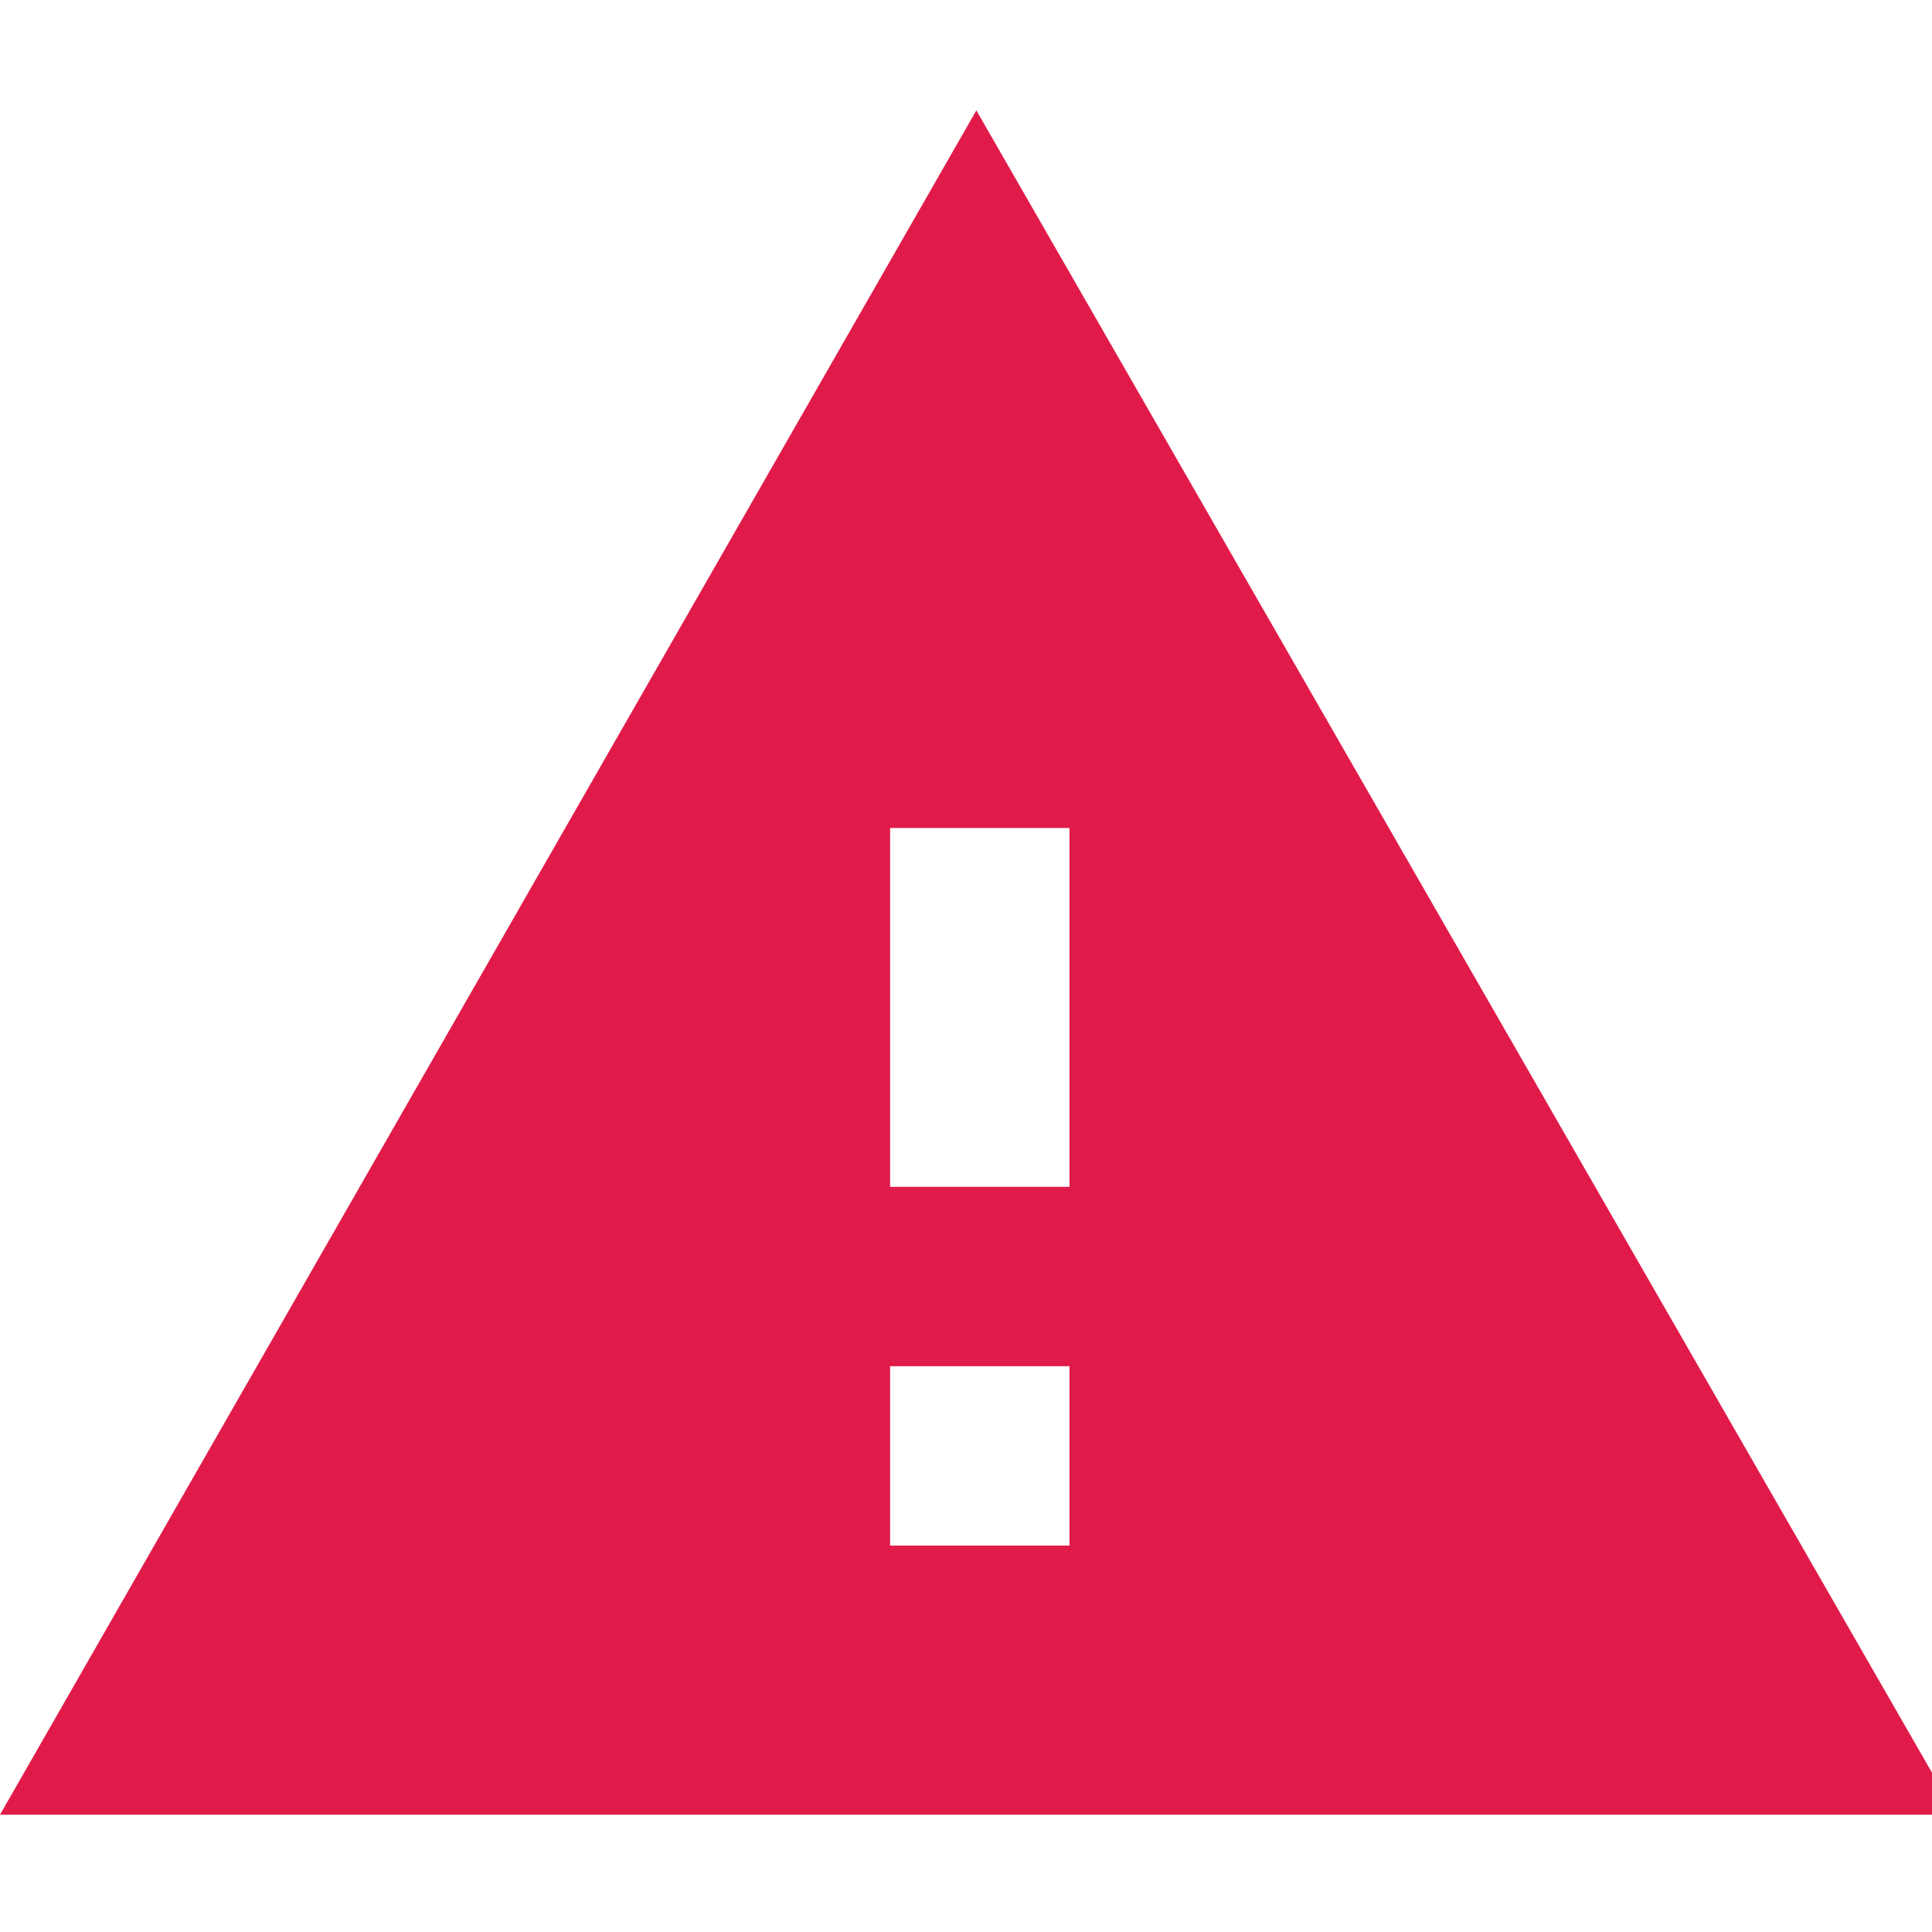 <?xml version="1.0" encoding="utf-8"?>
<!-- Generator: Adobe Illustrator 23.0.3, SVG Export Plug-In . SVG Version: 6.00 Build 0)  -->
<svg version="1.1" id="Layer_1" xmlns="http://www.w3.org/2000/svg" xmlns:xlink="http://www.w3.org/1999/xlink" x="0px" y="0px"
	 viewBox="0 0 56 56" style="enable-background:new 0 0 56 56;" xml:space="preserve">
<style type="text/css">
	.st0{display:none;fill:#ED1846;}
	.st1{display:none;}
	.st2{display:inline;fill:#ED1846;}
	.st3{display:inline;fill:none;}
	.st4{fill:#E01B4A;}
</style>
<title>Accident Management</title>
<desc>Created with Sketch.</desc>
<path class="st0" d="M49.2,43.7L28.6,23.1c2-5.2,0.9-11.3-3.4-15.6C20.7,3,13.9,2.1,8.5,4.6l9.7,9.7l-6.8,6.8l-10-9.7
	c-2.7,5.4-1.6,12.2,2.9,16.7c4.3,4.3,10.4,5.4,15.6,3.4l20.6,20.6c0.9,0.9,2.3,0.9,3.2,0l5.2-5.2C50.1,46,50.1,44.4,49.2,43.7"/>
<g class="st1">
	<polygon class="st2" points="38.8,11.8 34.7,11.8 34.7,24.5 44.5,30 46.6,26.9 38.8,22.6 	"/>
	<path class="st2" d="M37.3,35c-7.8,0-14.1-5.9-14.1-13.2S29.5,8.5,37.3,8.5s14.1,5.9,14.1,13.2S45,35,37.3,35 M19.1,25.9H5.4
		l4.1-11.5h10.8c-1.1,2.2-1.7,4.7-1.7,7.3C18.6,23.1,18.8,24.5,19.1,25.9 M9.5,38.6c-2.3,0-4.1-1.7-4.1-3.8S7.2,31,9.5,31
		c2.2,0,4.1,1.7,4.1,3.8C13.6,36.9,11.7,38.6,9.5,38.6 M37.2,4.1c-5.2,0-9.9,2-13.3,5.2H9.5c-1.8,0-3.3,1.1-3.9,2.6L0,27.1v20.4
		C0,48.9,1.2,50,2.7,50h2.7c1.5,0,2.7-1.1,2.7-2.5V45h32.5v2.6c0,1.4,1.2,2.5,2.7,2.5H46c1.5,0,2.7-1.1,2.7-2.5v-12
		c4.4-3.2,7.2-8.2,7.2-13.9C56,12,47.6,4.1,37.2,4.1"/>
	<rect y="4.1" class="st3" width="56" height="46"/>
</g>
<path class="st4" d="M25.8,39.6h5.2v5.2h-5.2V39.6z M25.8,24h5.2v10.4h-5.2V24z M28.3,3.2L0,52.6h56.7L28.3,3.2z"/>
</svg>
